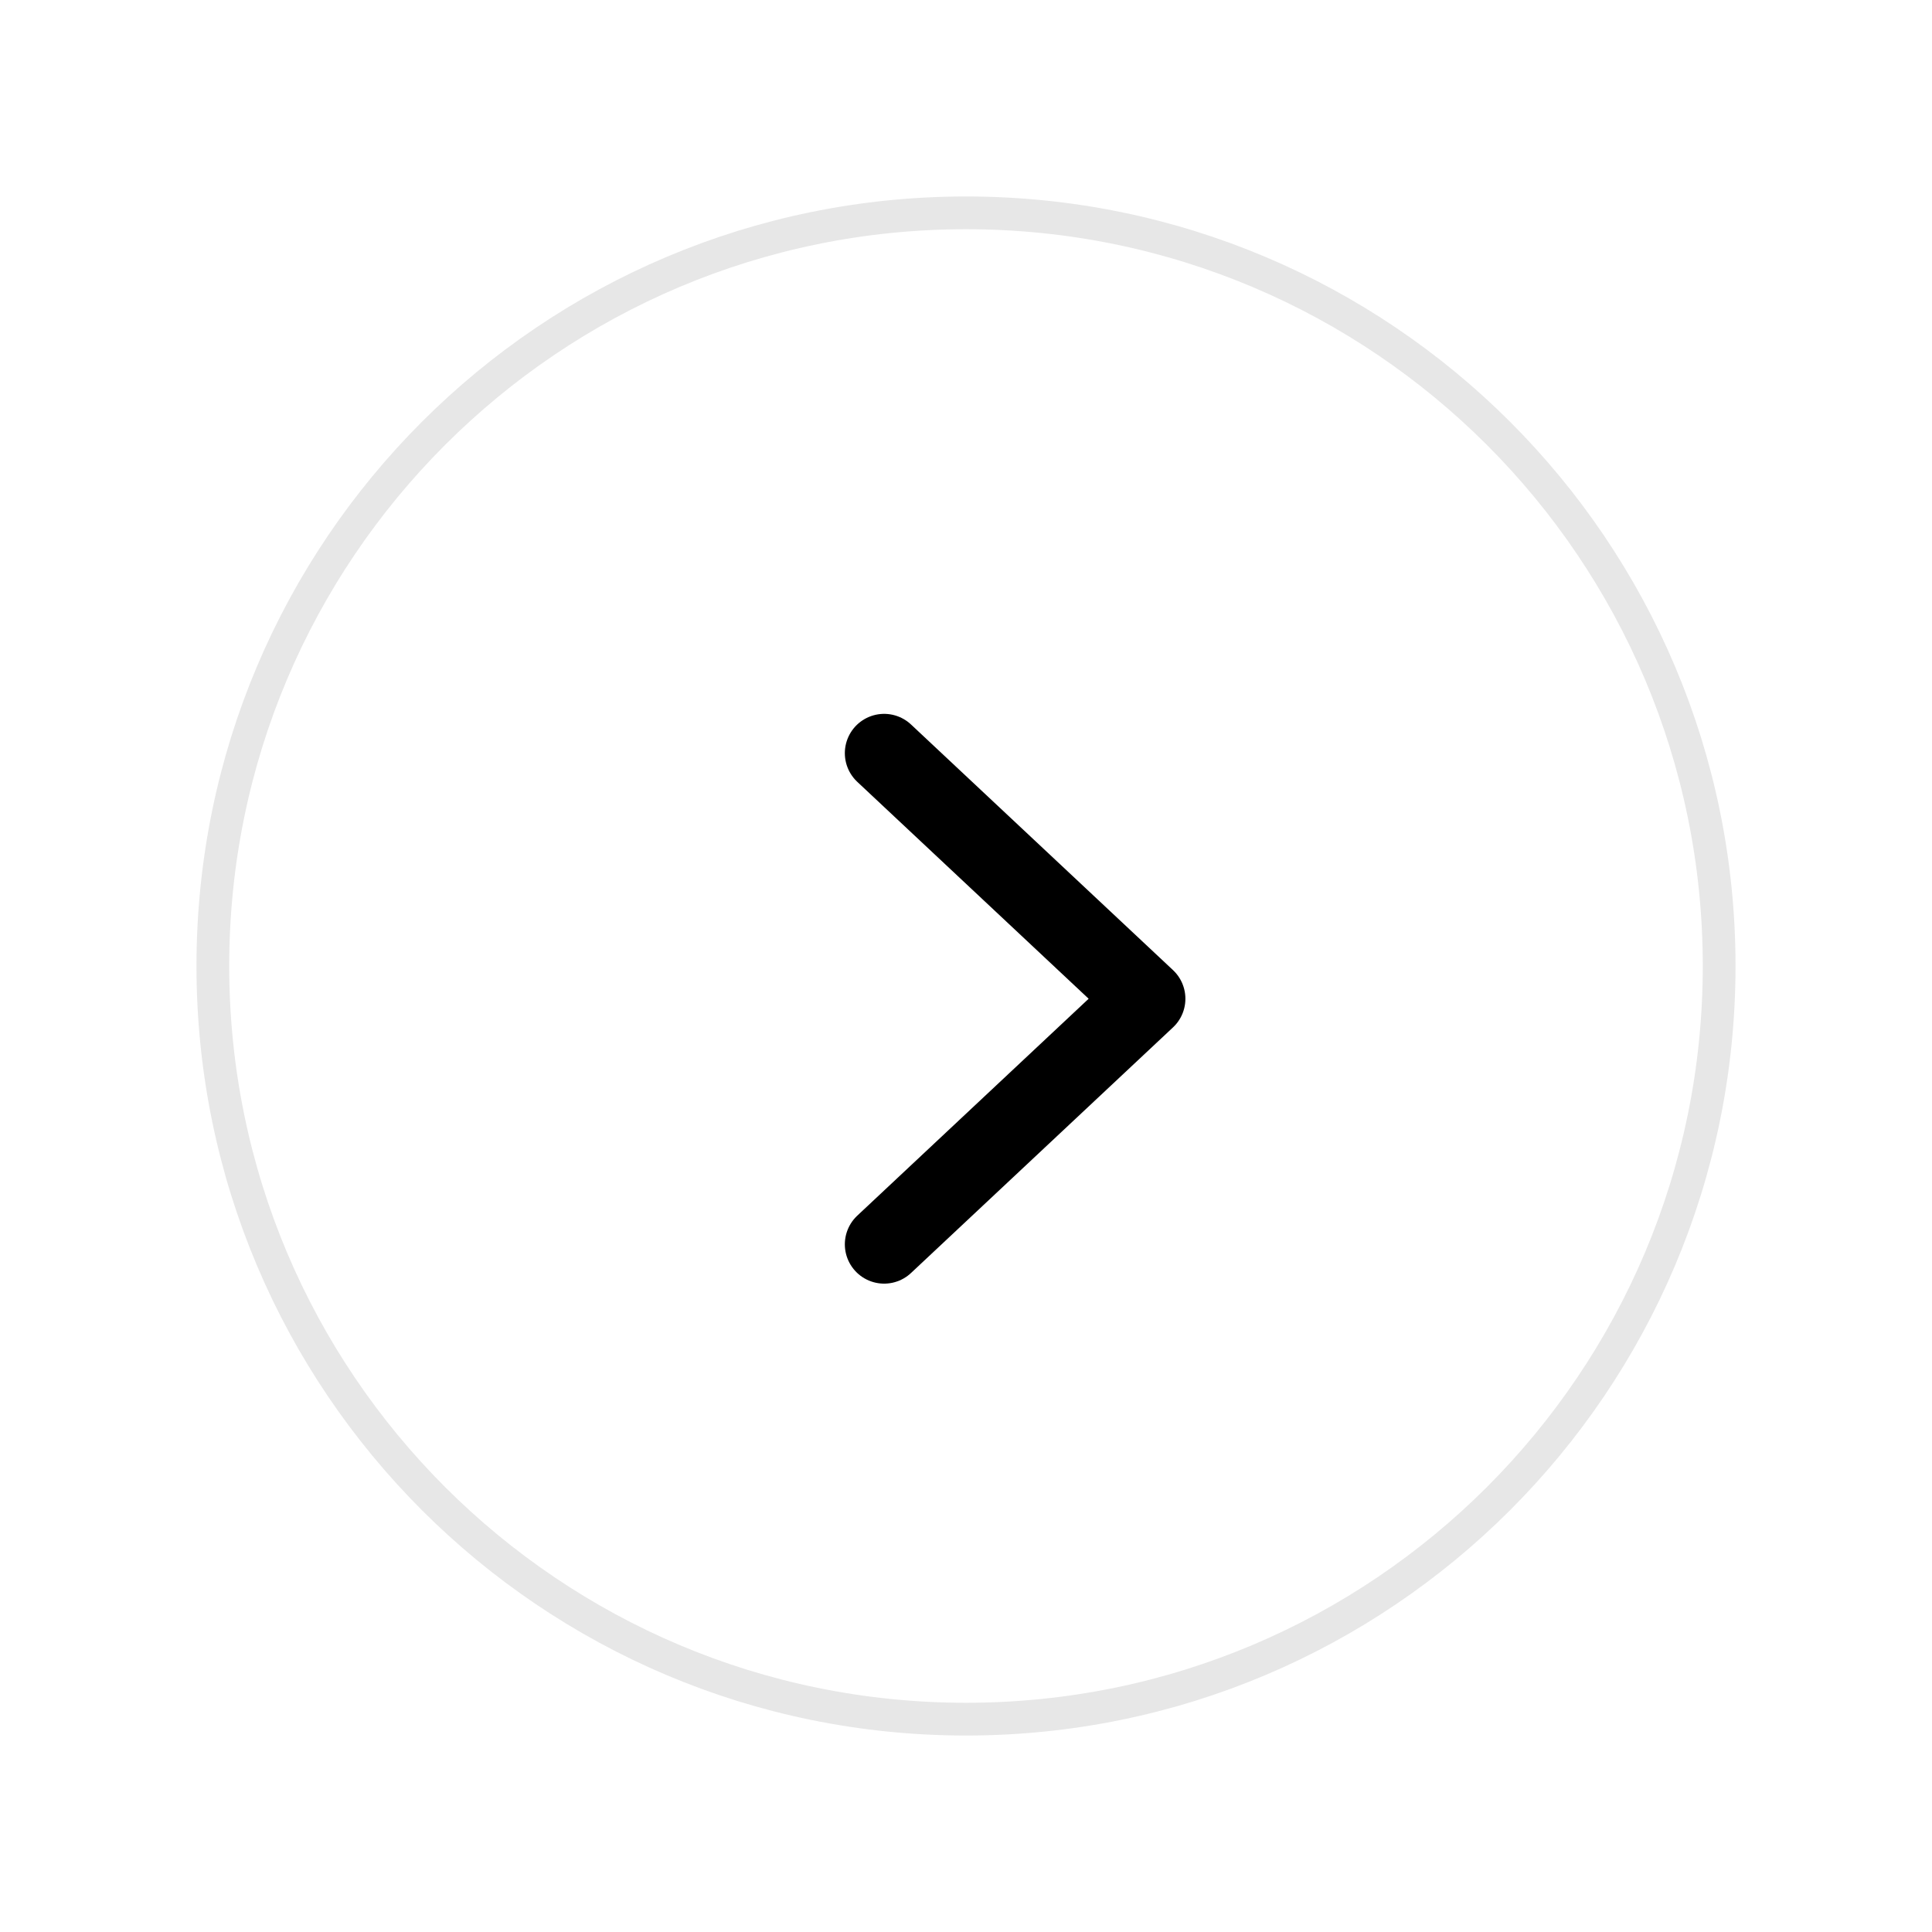 <svg width="59" height="59" viewBox="0 0 59 59" fill="none" xmlns="http://www.w3.org/2000/svg">
<g filter="url(#filter0_d_459_137)">
<path fillRule="evenodd" clipRule="evenodd" d="M29.5 53C42.479 53 53 42.479 53 29.5C53 16.521 42.479 6 29.5 6C16.521 6 6 16.521 6 29.5C6 42.479 16.521 53 29.5 53Z" fill="white"/>
<path d="M52.5 29.5C52.5 42.203 42.203 52.5 29.5 52.5C16.797 52.5 6.5 42.203 6.5 29.5C6.5 16.797 16.797 6.5 29.5 6.5C42.203 6.5 52.5 16.797 52.5 29.5Z" stroke="#E7E7E7"/>
</g>
<path d="M27 23L35 30.5L27 38" stroke="black" stroke-width="2.4" stroke-linecap="round" stroke-linejoin="round"/>
<defs>
<filter id="filter0_d_459_137" x="0" y="0" width="59" height="59" filterUnits="userSpaceOnUse" color-interpolation-filters="sRGB">
<feFlood flood-opacity="0" result="BackgroundImageFix"/>
<feColorMatrix in="SourceAlpha" type="matrix" values="0 0 0 0 0 0 0 0 0 0 0 0 0 0 0 0 0 0 127 0" result="hardAlpha"/>
<feOffset/>
<feGaussianBlur stdDeviation="3"/>
<feColorMatrix type="matrix" values="0 0 0 0 0 0 0 0 0 0 0 0 0 0 0 0 0 0 0.1 0"/>
<feBlend mode="normal" in2="BackgroundImageFix" result="effect1_dropShadow_459_137"/>
<feBlend mode="normal" in="SourceGraphic" in2="effect1_dropShadow_459_137" result="shape"/>
</filter>
</defs>
</svg>
